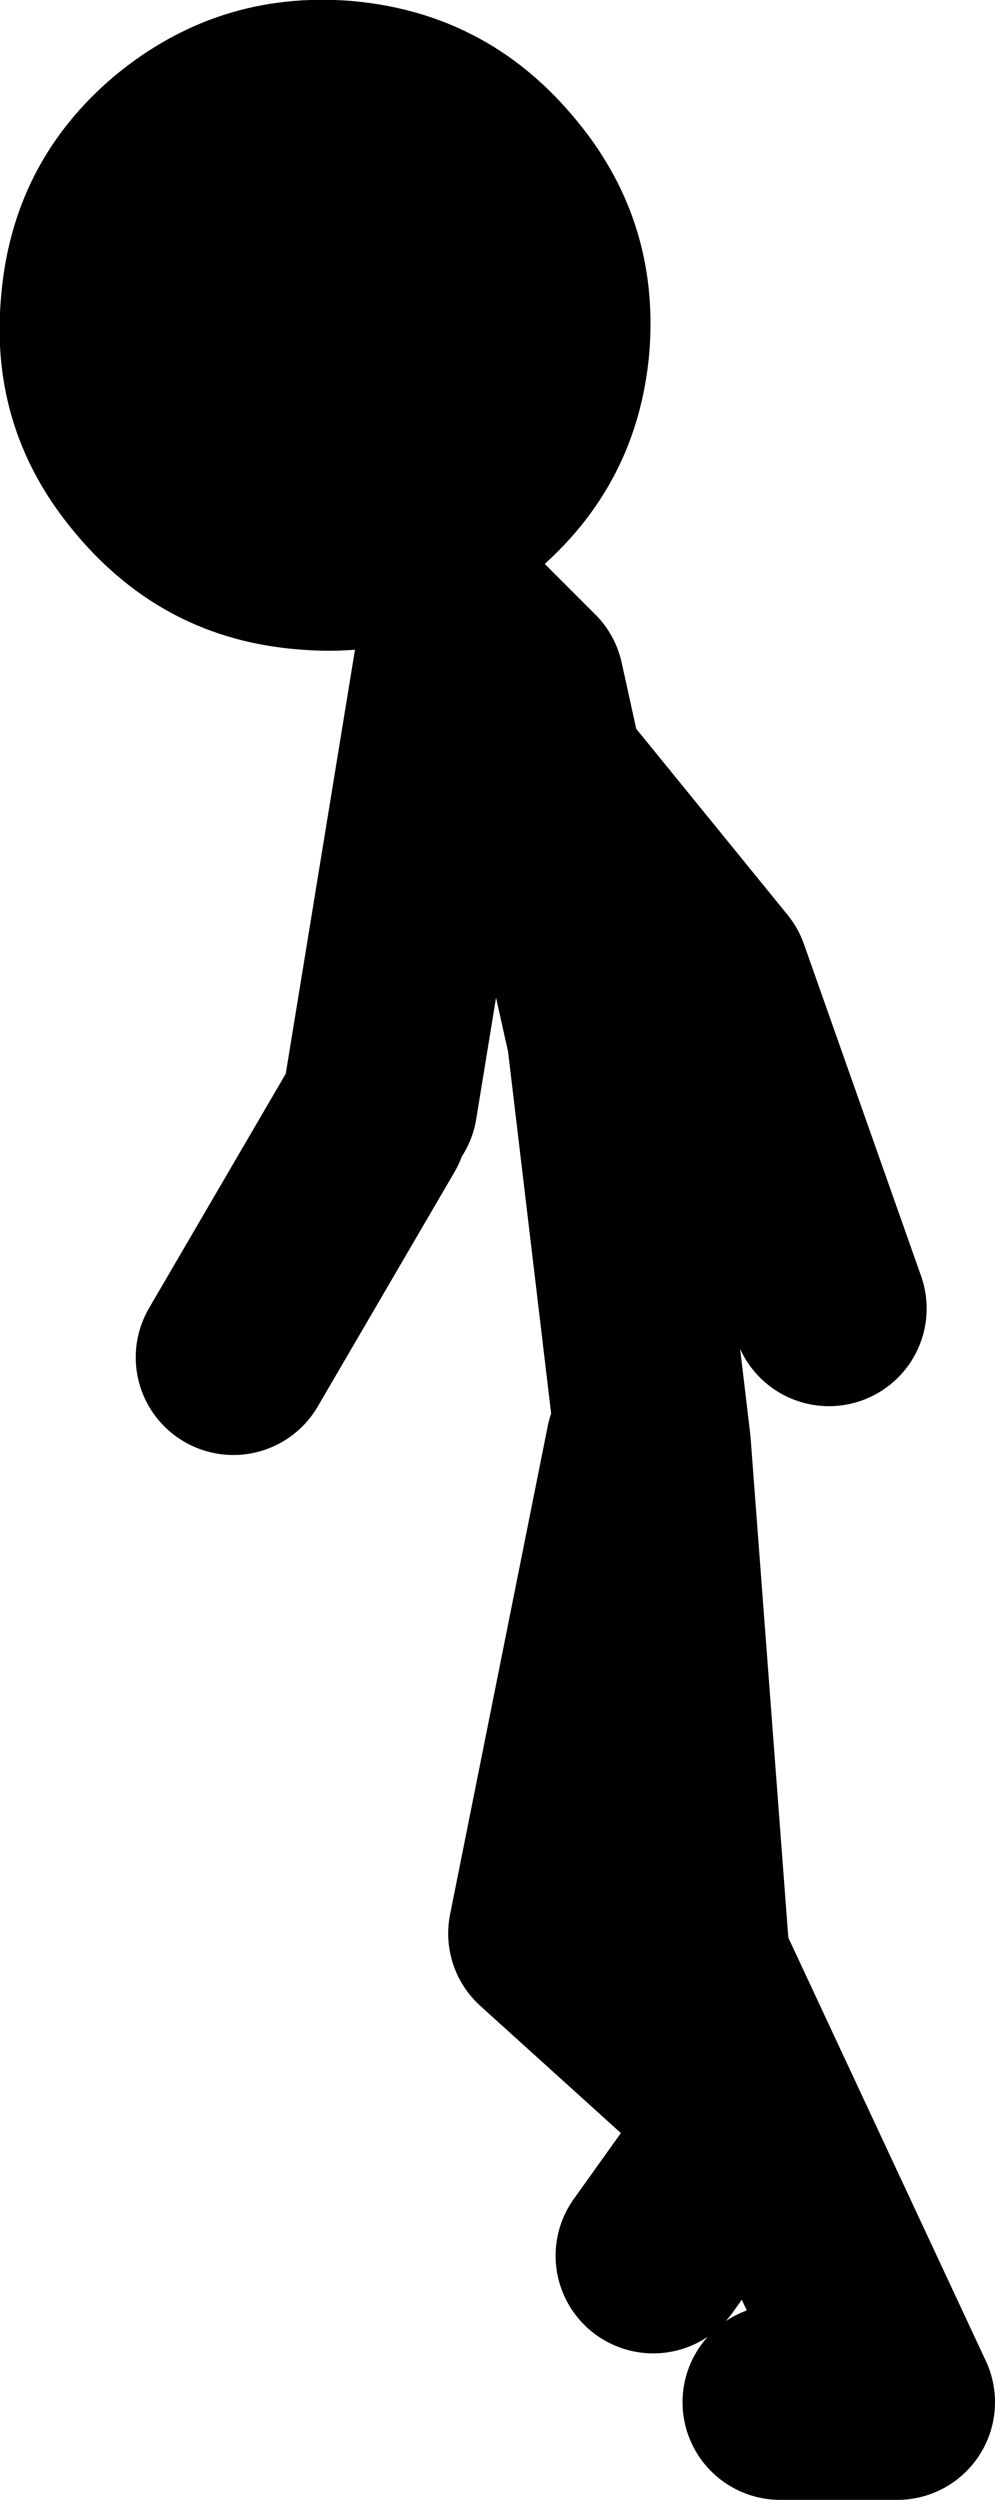 <?xml version="1.0" encoding="UTF-8" standalone="no"?>
<svg xmlns:xlink="http://www.w3.org/1999/xlink" height="128.0px" width="50.95px" xmlns="http://www.w3.org/2000/svg">
  <g transform="matrix(1.0, 0.0, 0.0, 1.0, 247.45, 54.0)">
    <path d="M-207.5 69.0 L-201.5 69.0 -212.0 46.5 -214.0 20.0 -216.5 -1.0 -219.5 -14.45 -224.0 -20.0 M-224.0 -22.5 L-220.5 -19.0 -219.5 -14.45 -211.0 -4.0 -205.0 13.0 M-214.5 20.0 L-219.5 45.0 -209.0 54.5 -214.0 61.5 M-228.5 3.5 L-235.5 15.5 M-224.0 -22.0 L-228.0 2.5" fill="none" stroke="#000000" stroke-linecap="round" stroke-linejoin="round" stroke-width="10.0"/>
    <path d="M-241.6 -50.1 Q-246.85 -45.65 -247.4 -38.75 -248.0 -31.9 -243.55 -26.65 -239.05 -21.3 -232.2 -20.75 -225.35 -20.15 -220.1 -24.65 -214.8 -29.1 -214.2 -35.95 -213.65 -42.85 -218.15 -48.1 -222.6 -53.35 -229.45 -53.95 -236.3 -54.5 -241.6 -50.1" fill="#000000" fill-rule="evenodd" stroke="none"/>
  </g>
</svg>
